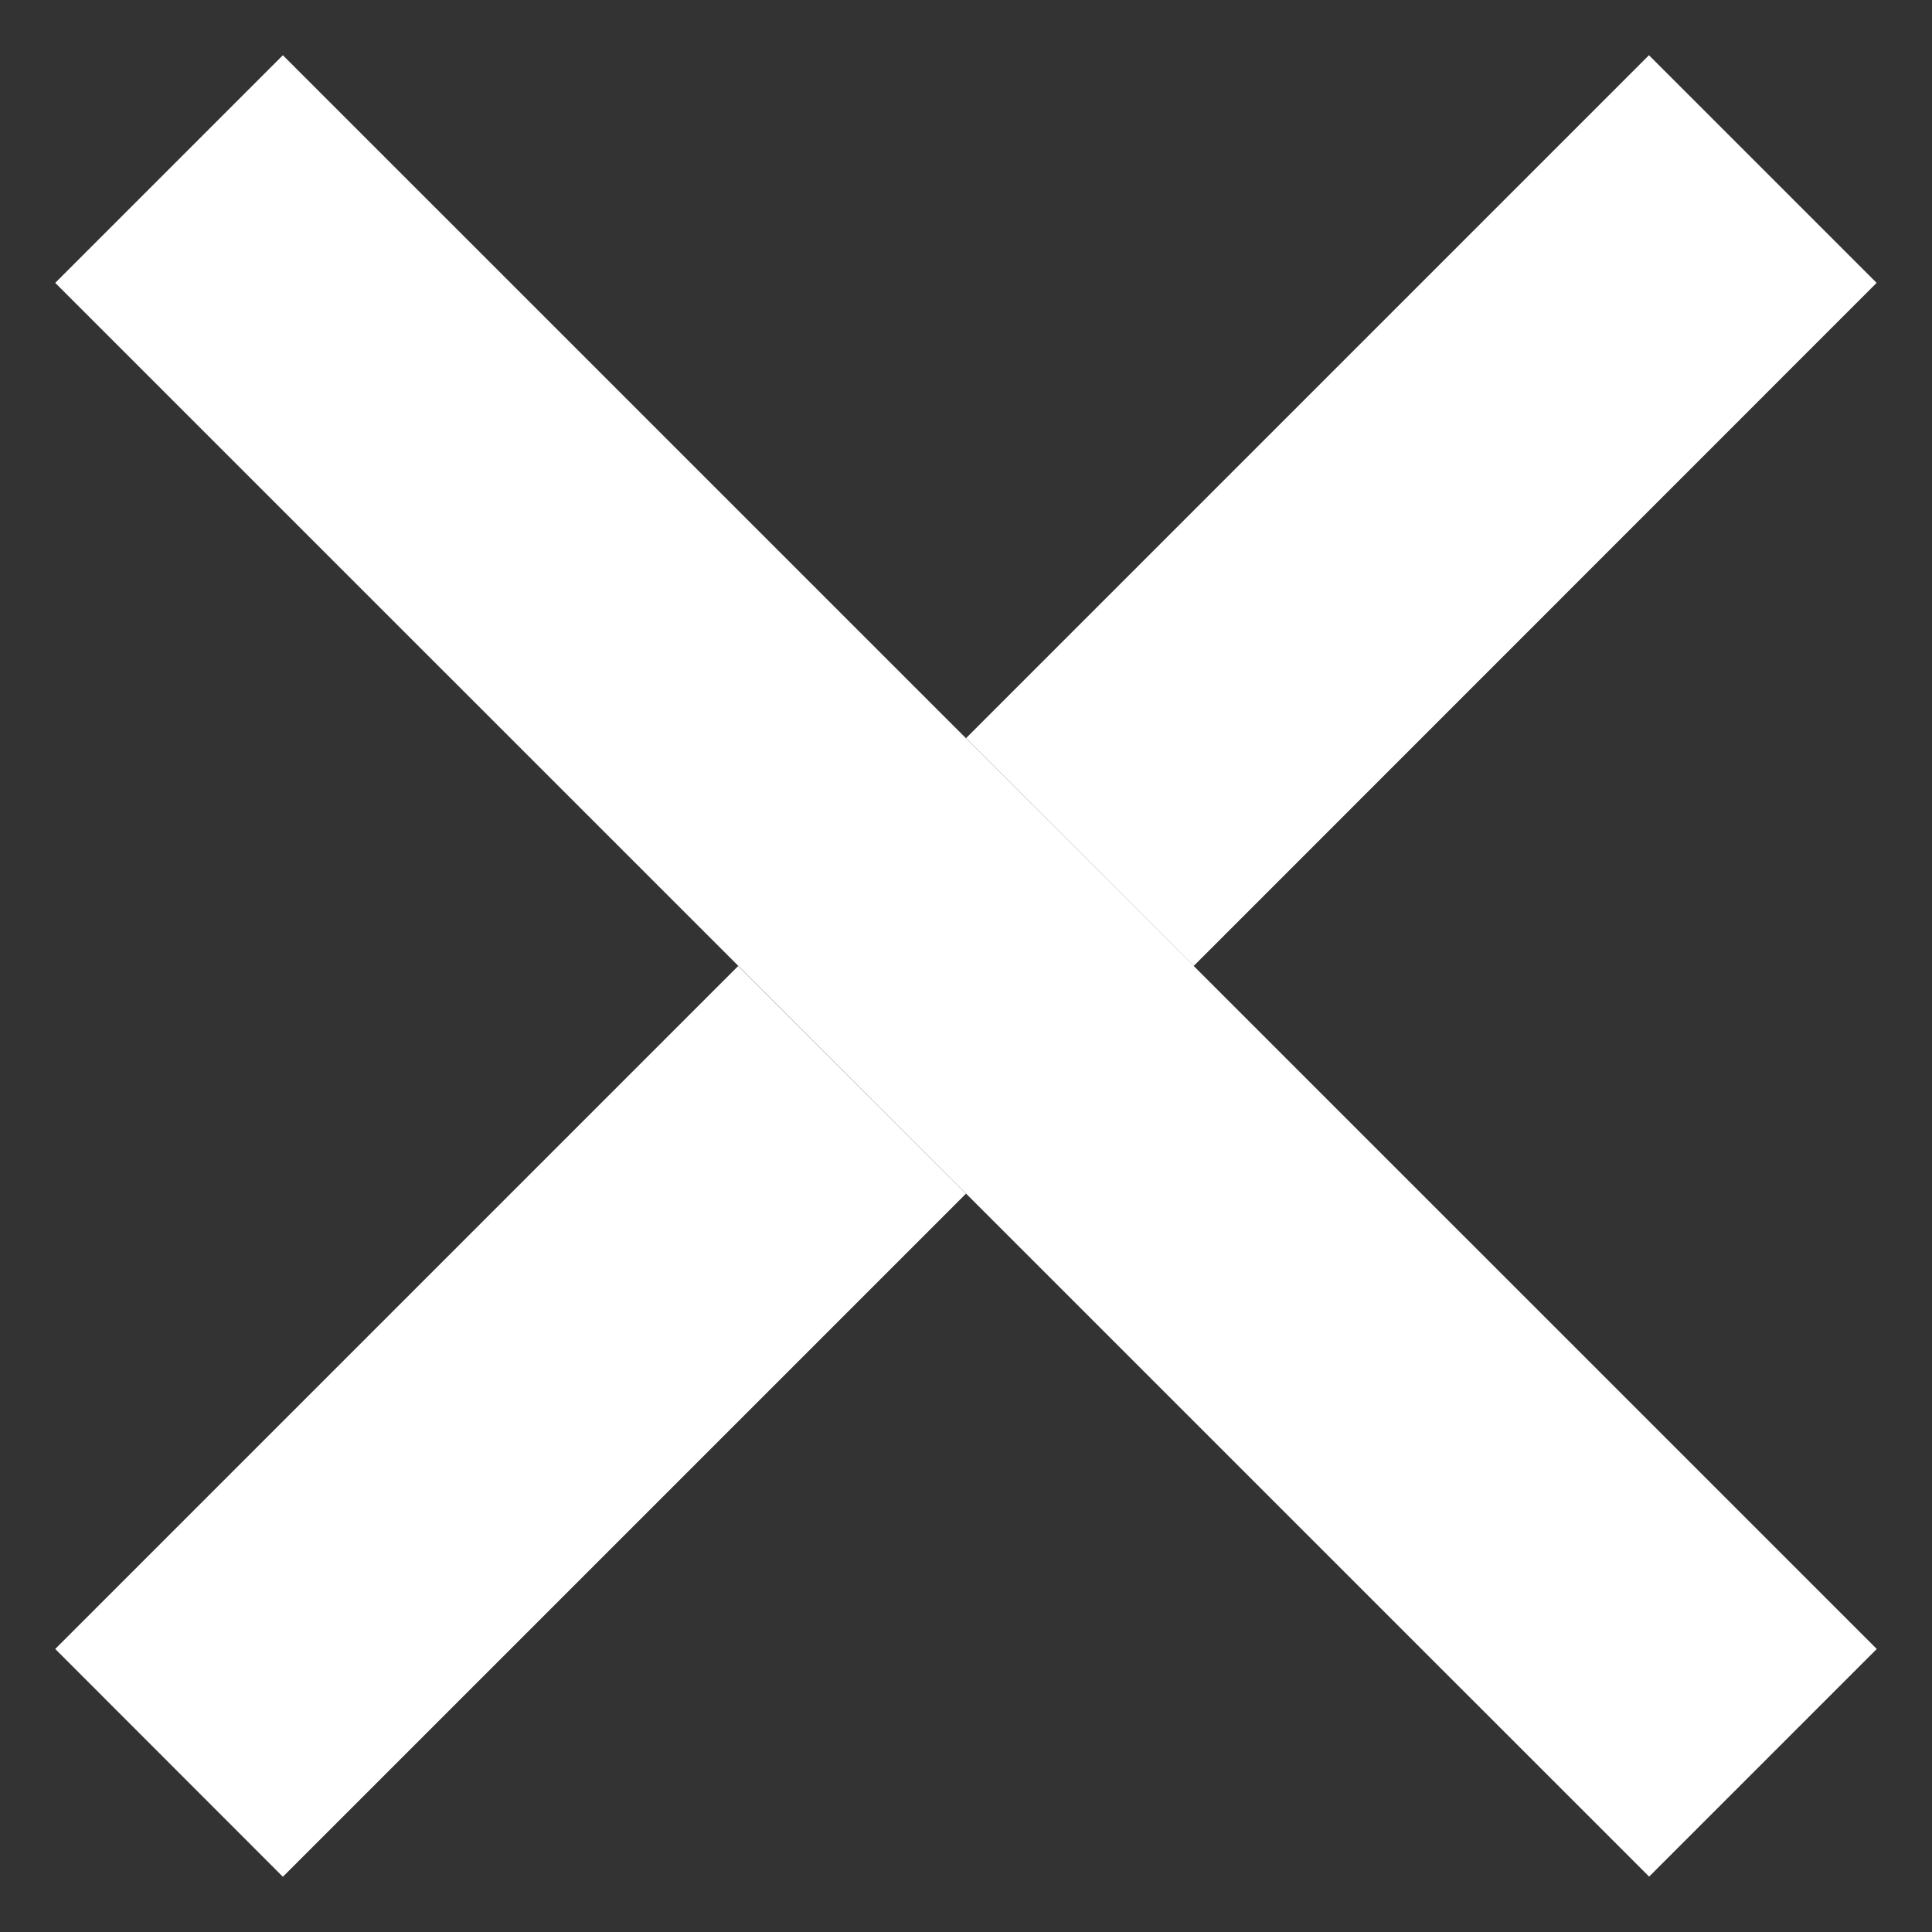 <?xml version="1.0" encoding="iso-8859-1"?>
<!-- Generator: Adobe Illustrator 17.1.0, SVG Export Plug-In . SVG Version: 6.00 Build 0)  -->
<!DOCTYPE svg PUBLIC "-//W3C//DTD SVG 1.1//EN" "http://www.w3.org/Graphics/SVG/1.1/DTD/svg11.dtd">
<svg version="1.1" id="Layer_1" xmlns="http://www.w3.org/2000/svg" xmlns:xlink="http://www.w3.org/1999/xlink" x="0px" y="0px"
	 viewBox="0 0 12 12" width='12' height='12' style="enable-background:new 0 0 12 12;" xml:space="preserve">
<rect x="0" y="0" width="12" height="12" fill="#333333" stroke="none"/>
<path fill="#ffffff" style="fill-rule:evenodd;clip-rule:evenodd;" d="M0.343,10.242L4.585,6L6,7.414l-4.243,4.243L0.343,10.242z"/>
<path fill="#ffffff" style="fill-rule:evenodd;clip-rule:evenodd;" d="M6,4.585l4.242-4.242l1.414,1.414L7.414,6L6,4.585z"/>
<path fill="#ffffff" style="fill-rule:evenodd;clip-rule:evenodd;" d="M0.343,1.757l1.414-1.414l9.9,9.899l-1.414,1.414L0.343,1.757z"
	/>
</svg>
